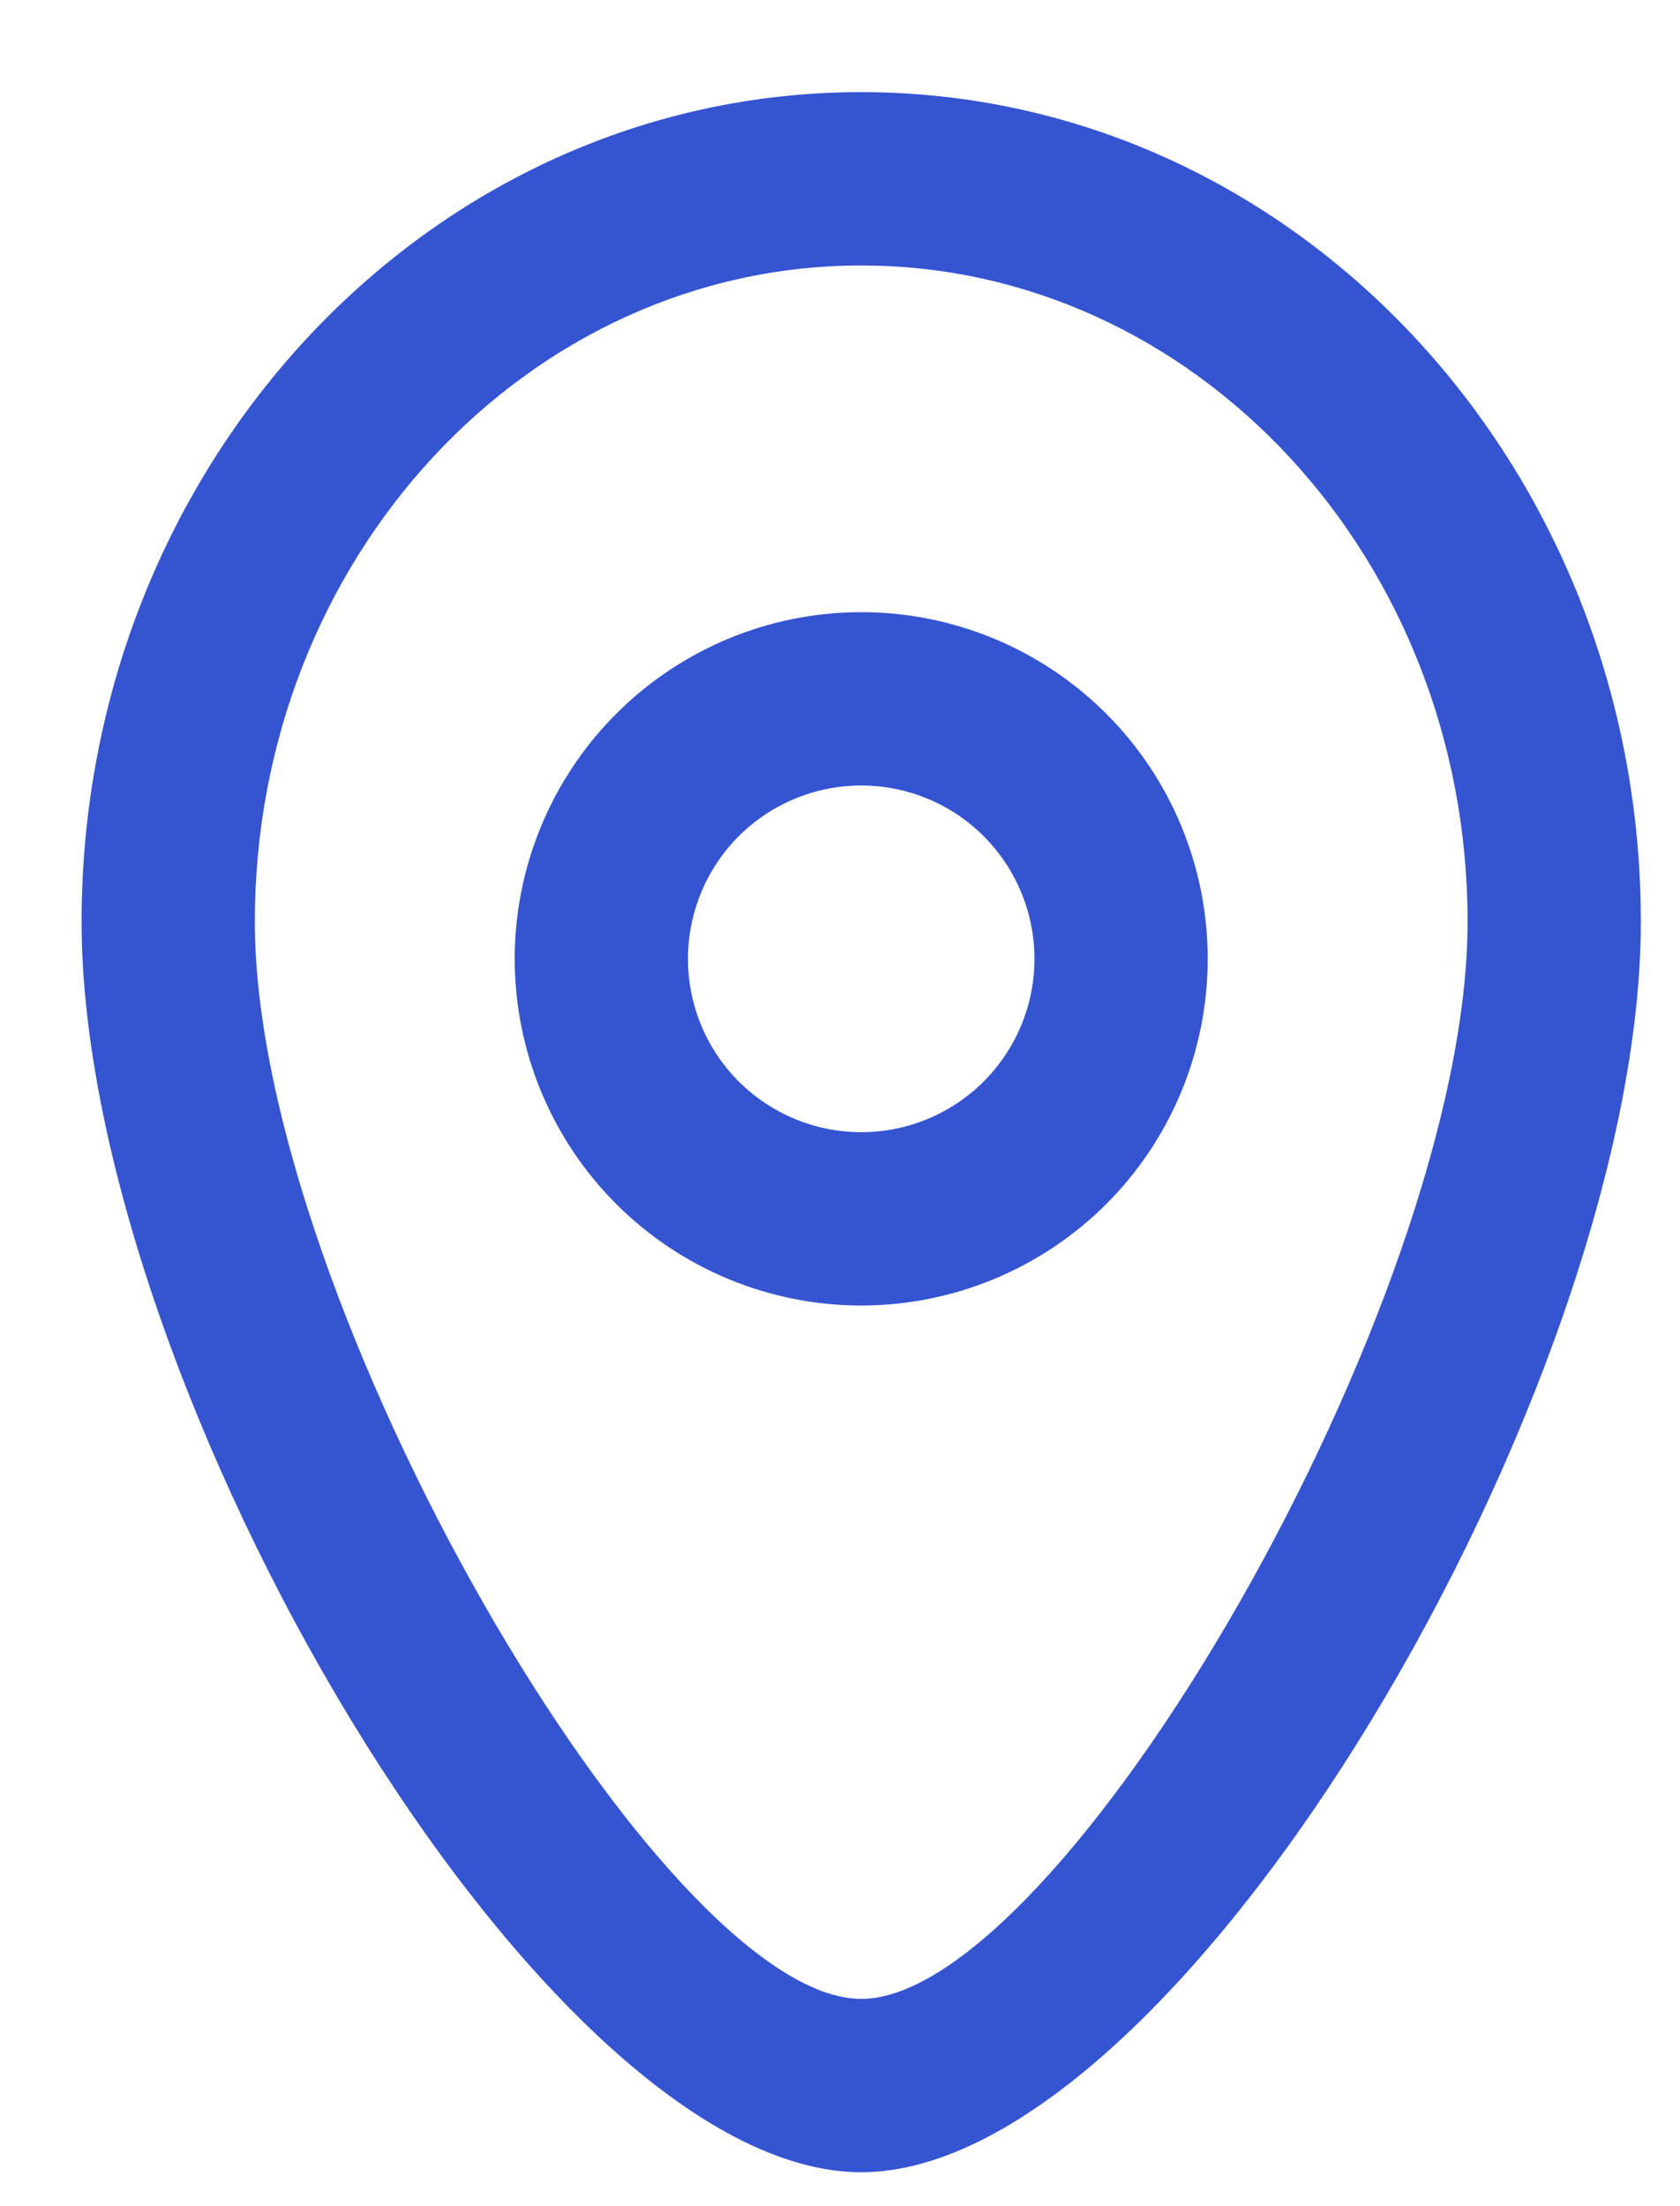 <svg width="16" height="21" viewBox="0 0 16 21" fill="none" xmlns="http://www.w3.org/2000/svg">
<path fill-rule="evenodd" clip-rule="evenodd" d="M8.202 12.427C9.077 12.427 9.917 12.079 10.536 11.461C11.155 10.842 11.502 10.002 11.502 9.127C11.502 8.252 11.155 7.413 10.536 6.794C9.917 6.175 9.077 5.827 8.202 5.827C7.327 5.827 6.488 6.175 5.869 6.794C5.25 7.413 4.902 8.252 4.902 9.127C4.902 10.002 5.25 10.842 5.869 11.461C6.488 12.079 7.327 12.427 8.202 12.427ZM8.202 7.477C8.64 7.477 9.06 7.651 9.369 7.96C9.678 8.27 9.852 8.69 9.852 9.127C9.852 9.565 9.678 9.984 9.369 10.294C9.06 10.603 8.64 10.777 8.202 10.777C7.765 10.777 7.345 10.603 7.035 10.294C6.726 9.984 6.552 9.565 6.552 9.127C6.552 8.69 6.726 8.27 7.035 7.96C7.345 7.651 7.765 7.477 8.202 7.477Z" fill="#3554D1"/>
<path fill-rule="evenodd" clip-rule="evenodd" d="M0.777 8.774C0.777 13.184 5.155 20.677 8.202 20.677C11.251 20.677 15.627 13.184 15.627 8.774C15.627 4.424 12.316 0.877 8.202 0.877C4.089 0.877 0.777 4.424 0.777 8.774ZM13.977 8.774C13.977 12.392 10.103 19.027 8.202 19.027C6.303 19.027 2.427 12.394 2.427 8.774C2.427 5.311 5.026 2.527 8.202 2.527C11.379 2.527 13.977 5.311 13.977 8.774Z" fill="#3554D1"/>
</svg>
